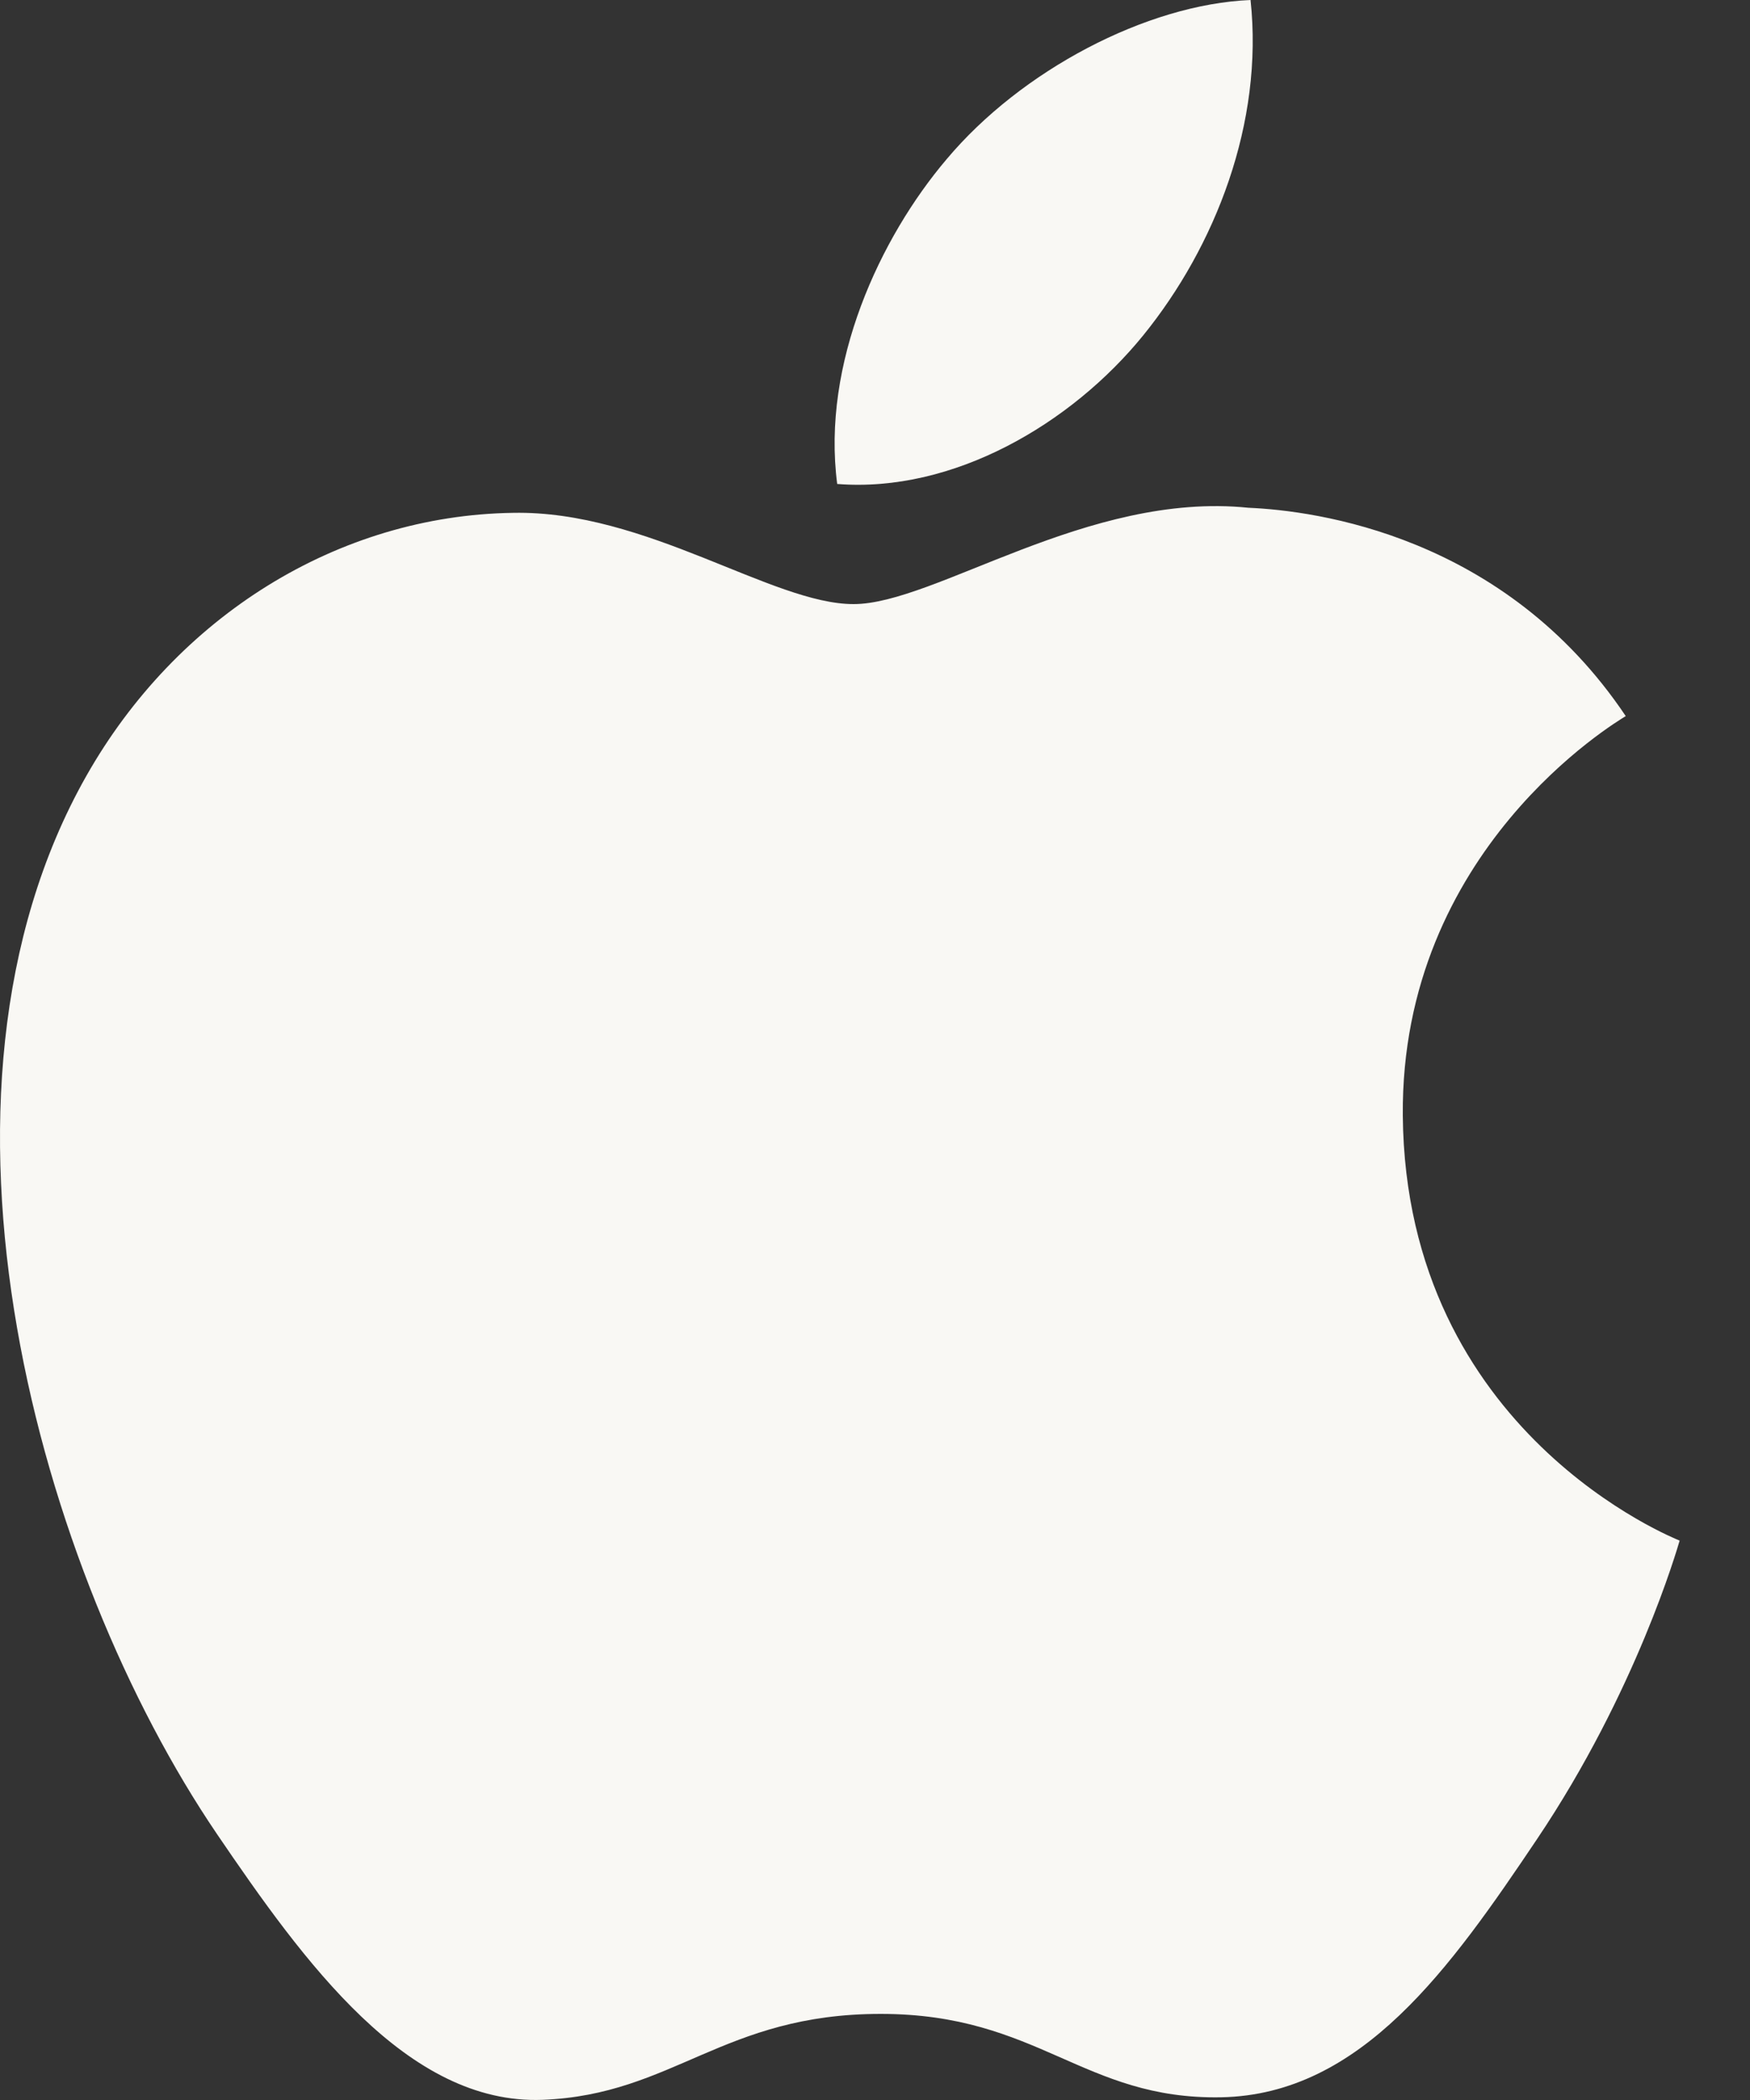 <svg width="20" height="24" viewBox="0 0 20 24" fill="none" xmlns="http://www.w3.org/2000/svg">
<rect x="0" y="0" width="20" height="24" fill="#333333" stroke="none"/>
<g clip-path="url(#clip0_4899_6004)">
<path d="M16.032 12.75C16.065 16.382 19.162 17.591 19.196 17.607C19.17 17.692 18.702 19.329 17.565 21.02C16.582 22.482 15.562 23.939 13.956 23.969C12.377 23.998 11.87 23.016 10.065 23.016C8.261 23.016 7.697 23.939 6.202 23.998C4.652 24.058 3.471 22.418 2.48 20.961C0.456 17.981 -1.092 12.541 0.986 8.869C2.018 7.045 3.862 5.89 5.864 5.861C7.387 5.831 8.824 6.904 9.755 6.904C10.685 6.904 12.432 5.614 14.268 5.803C15.037 5.836 17.195 6.119 18.58 8.184C18.468 8.254 16.006 9.714 16.032 12.75ZM13.066 3.832C13.889 2.817 14.443 1.405 14.292 0C13.105 0.049 11.67 0.805 10.819 1.819C10.056 2.717 9.388 4.154 9.568 5.531C10.891 5.636 12.242 4.847 13.066 3.832Z" fill="#F9F8F4"/>
</g>
<defs>
<clipPath id="clip0_4899_6004">
<rect width="19.2" height="24" fill="white"/>
</clipPath>
</defs>
</svg>
